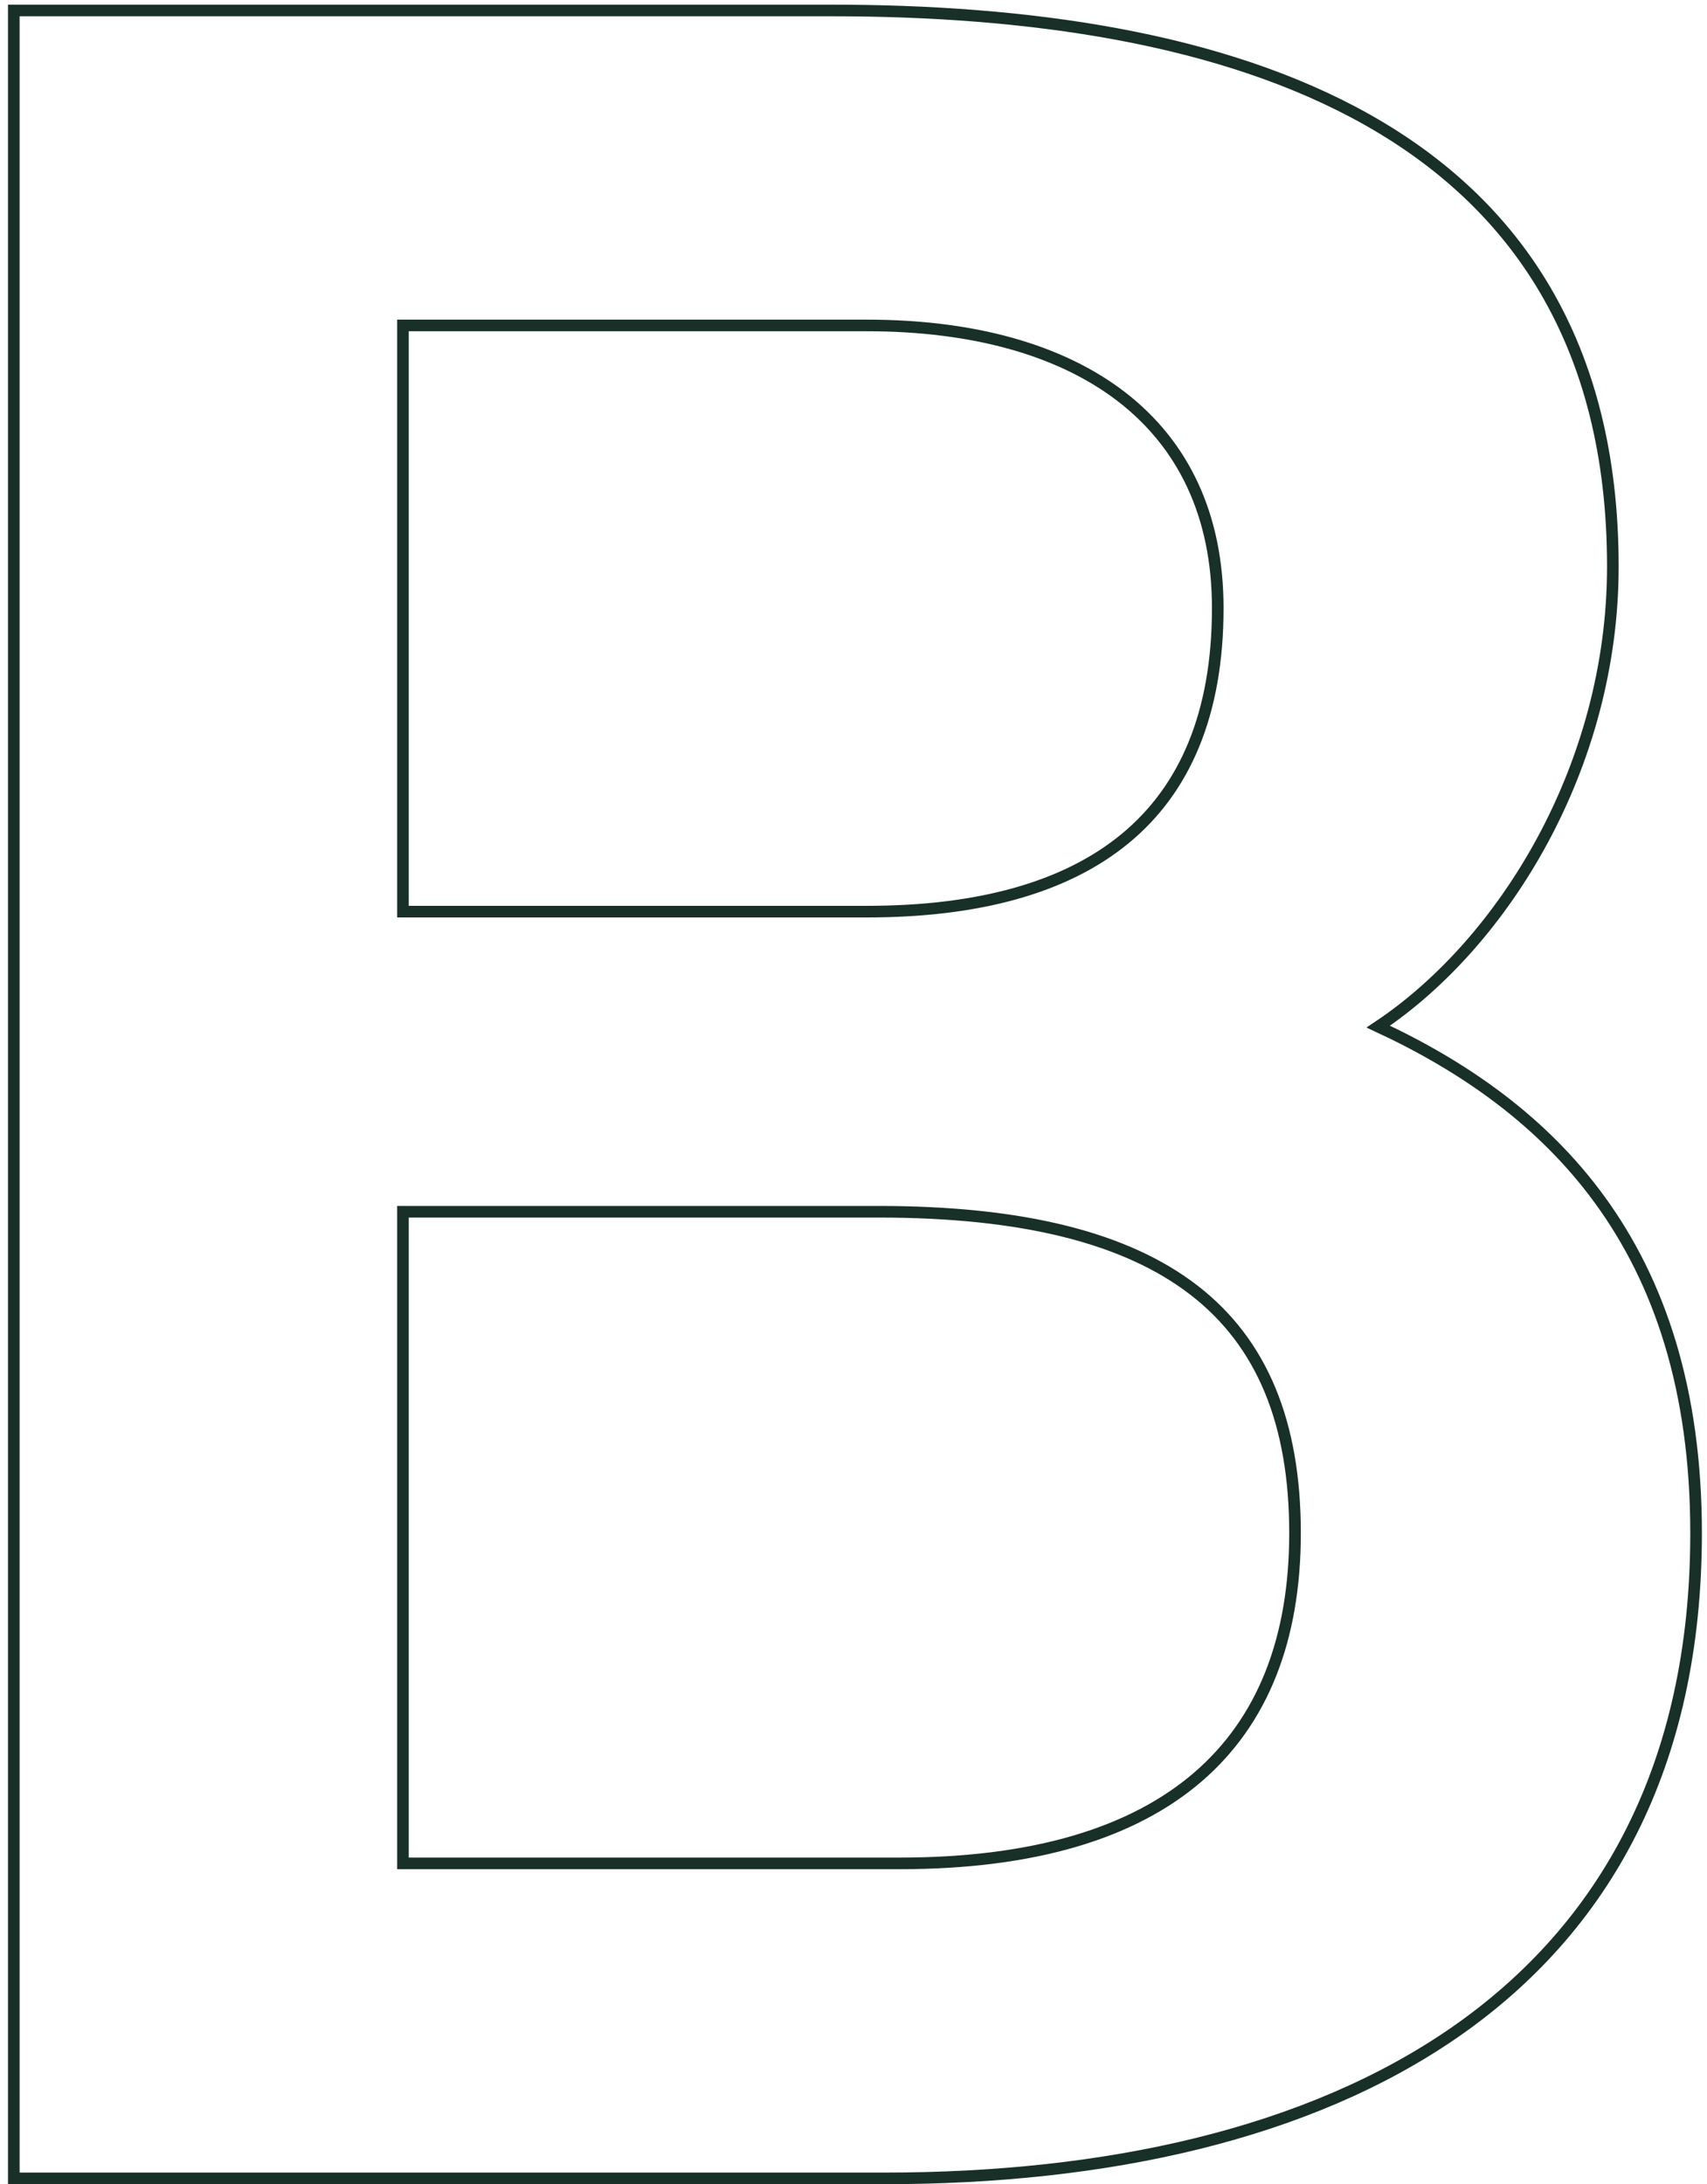 <?xml version="1.0" encoding="UTF-8"?>
<svg width="147" height="188" viewBox="0 0 147 188" fill="none" xmlns="http://www.w3.org/2000/svg">
<path d="M1.188 187V187.5H1.688H76.183C95.182 187.5 112.641 183.715 125.365 174.866C138.116 165.999 146.06 152.08 146.06 131.96C146.06 119.582 142.899 110.323 137.772 103.282C132.833 96.499 126.097 91.81 118.692 88.364C129.523 81.142 138.892 65.934 138.892 48.76C138.892 39.149 136.795 31.331 133.099 25.015C129.404 18.7 124.126 13.913 117.806 10.341C105.181 3.205 88.372 0.9 71.576 0.9H1.688H1.188V1.4V187ZM77.463 160.388H34.7V104.3H75.671C88.044 104.3 96.998 106.535 102.853 111.075C108.681 115.594 111.523 122.465 111.523 131.96C111.523 141.071 108.744 148.147 103.153 152.957C97.55 157.778 89.046 160.388 77.463 160.388ZM74.647 78.468H34.7V28.012H74.647C83.796 28.012 91.354 30.109 96.614 34.179C101.855 38.235 104.868 44.291 104.868 52.344C104.868 61.45 102.027 67.948 96.889 72.182C91.734 76.431 84.188 78.468 74.647 78.468Z" stroke="#183028"/>
</svg>
